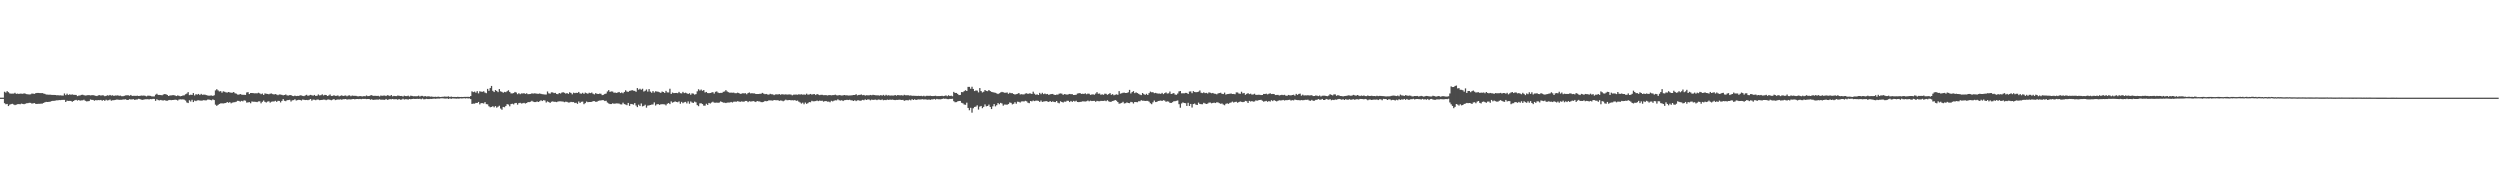 <?xml version="1.0" encoding="UTF-8"?>
<svg xmlns="http://www.w3.org/2000/svg" width="1920" height="150">
  <path d="M0 75.000h1v1.000H0zM1 75.000h1v1.000H1zM2 74.999h1v1.000H2zM3 70.428h1v8.825H3zM4 71.100h1v8.983H4zM5 69.992h1v9.836H5zM6 70.830h1v10.607H6zM7 71.711h1v8.670H7zM8 71.948h1v8.023H8zM9 71.874h1v7.828H9zM10 71.887h1v8.356H10zM11 71.249h1v9.492H11zM12 72.078h1v8.295H12zM13 71.903h1v8.128H13zM14 72.131h1v7.794H14zM15 71.880h1v8.171H15zM16 71.918h1v7.652H16zM17 72.045h1v7.751H17zM18 71.685h1v8.315H18zM19 71.961h1v7.687H19zM20 72.307h1v6.997H20zM21 72.459h1v6.761H21zM22 72.561h1v6.368H22zM23 72.465h1v6.518H23zM24 71.856h1v7.712H24zM25 71.949h1v7.387H25zM26 72.080h1v7.066H26zM27 71.501h1v8.311H27zM28 71.389h1v8.443H28zM29 71.394h1v8.308H29zM30 71.463h1v8.270H30zM31 71.535h1v8.069H31zM32 71.464h1v8.089H32zM33 71.856h1v7.217H33zM34 72.092h1v6.435H34zM35 72.623h1v5.611H35zM36 72.677h1v5.666H36zM37 72.780h1v5.441H37zM38 72.702h1v5.406H38zM39 72.841h1v4.826H39zM40 72.919h1v4.544H40zM41 72.917h1v4.544H41zM42 72.943h1v4.321H42zM43 73.159h1v3.900H43zM44 73.133h1v3.934H44zM45 73.262h1v3.597H45zM46 73.197h1v3.729H46zM47 73.372h1v3.363H47zM48 73.413h1v3.301H48zM49 71.802h1v4.887H49zM50 73.052h1v5.296H50zM51 71.928h1v5.404H51zM52 72.916h1v4.590H52zM53 72.469h1v5.009H53zM54 72.753h1v4.745H54zM55 72.482h1v5.702H55zM56 72.800h1v4.756H56zM57 72.878h1v4.087H57zM58 72.930h1v3.751H58zM59 73.819h1v3.458H59zM60 73.424h1v3.376H60zM61 73.303h1v4.017H61zM62 72.868h1v4.241H62zM63 72.732h1v4.344H63zM64 73.107h1v3.488H64zM65 73.383h1v4.046H65zM66 73.244h1v4.636H66zM67 73.082h1v4.705H67zM68 73.047h1v4.596H68zM69 73.249h1v3.146H69zM70 73.134h1v3.553H70zM71 73.064h1v3.709H71zM72 73.309h1v4.067H72zM73 73.593h1v3.318H73zM74 73.779h1v3.298H74zM75 73.210h1v3.663H75zM76 73.075h1v3.866H76zM77 73.400h1v3.336H77zM78 73.147h1v4.209H78zM79 73.281h1v3.524H79zM80 73.868h1v3.611H80zM81 73.642h1v2.943H81zM82 73.146h1v3.986H82zM83 73.413h1v3.543H83zM84 72.917h1v3.498H84zM85 73.438h1v3.901H85zM86 73.141h1v3.871H86zM87 73.670h1v3.299H87zM88 73.330h1v3.441H88zM89 73.367h1v3.114H89zM90 73.209h1v3.289H90zM91 73.576h1v3.101H91zM92 73.444h1v3.206H92zM93 73.869h1v2.788H93zM94 73.895h1v2.472H94zM95 73.569h1v2.809H95zM96 73.263h1v2.997H96zM97 73.149h1v3.642H97zM98 73.186h1v3.549H98zM99 73.550h1v2.625H99zM100 72.911h1v3.477H100zM101 73.686h1v2.662H101zM102 73.581h1v2.594H102zM103 73.593h1v3.137H103zM104 73.647h1v2.784H104zM105 73.460h1v2.910H105zM106 73.703h1v2.171H106zM107 73.636h1v2.507H107zM108 73.378h1v3.153H108zM109 73.463h1v3.224H109zM110 73.391h1v3.124H110zM111 73.567h1v2.660H111zM112 74.022h1v2.216H112zM113 73.463h1v2.728H113zM114 73.491h1v2.916H114zM115 73.605h1v2.500H115zM116 73.993h1v2.192H116zM117 74.065h1v1.840H117zM118 74.015h1v1.956H118zM119 72.698h1v4.787H119zM120 71.995h1v4.245H120zM121 72.888h1v4.038H121zM122 72.922h1v4.178H122zM123 72.996h1v3.742H123zM124 73.166h1v3.933H124zM125 72.573h1v4.563H125zM126 72.223h1v4.669H126zM127 72.385h1v4.976H127zM128 72.902h1v4.474H128zM129 73.734h1v3.213H129zM130 73.341h1v3.419H130zM131 73.281h1v3.675H131zM132 73.106h1v3.714H132zM133 73.052h1v3.675H133zM134 73.373h1v3.168H134zM135 73.756h1v2.961H135zM136 73.268h1v3.934H136zM137 73.560h1v2.866H137zM138 73.935h1v2.335H138zM139 73.717h1v2.664H139zM140 73.327h1v2.945H140zM141 73.235h1v3.324H141zM142 72.416h1v4.802H142zM143 71.835h1v6.839H143zM144 70.783h1v8.395H144zM145 73.079h1v3.908H145zM146 72.726h1v5.254H146zM147 72.901h1v3.771H147zM148 71.485h1v6.921H148zM149 73.308h1v3.903H149zM150 72.358h1v5.307H150zM151 72.659h1v4.453H151zM152 72.150h1v4.861H152zM153 72.997h1v4.187H153zM154 72.112h1v5.182H154zM155 72.827h1v4.379H155zM156 72.637h1v4.258H156zM157 72.703h1v4.404H157zM158 73.072h1v3.961H158zM159 73.337h1v3.175H159zM160 73.542h1v2.906H160zM161 73.356h1v3.398H161zM162 73.335h1v3.722H162zM163 73.696h1v2.627H163zM164 73.154h1v3.692H164zM165 69.411h1v10.977H165zM166 68.482h1v12.825H166zM167 69.410h1v11.127H167zM168 70.254h1v9.555H168zM169 69.970h1v9.433H169zM170 71.194h1v8.166H170zM171 70.118h1v9.338H171zM172 70.448h1v8.819H172zM173 70.920h1v8.184H173zM174 71.094h1v7.226H174zM175 70.672h1v8.254H175zM176 70.984h1v7.447H176zM177 71.232h1v8.139H177zM178 71.156h1v7.650H178zM179 70.678h1v7.911H179zM180 71.617h1v6.835H180zM181 71.935h1v6.149H181zM182 72.628h1v4.796H182zM183 72.720h1v4.798H183zM184 72.176h1v5.917H184zM185 72.671h1v4.776H185zM186 72.812h1v5.030H186zM187 72.823h1v4.216H187zM188 72.920h1v4.369H188zM189 71.037h1v7.751H189zM190 70.759h1v7.882H190zM191 72.235h1v6.202H191zM192 71.424h1v7.859H192zM193 71.409h1v6.505H193zM194 71.518h1v6.605H194zM195 71.690h1v6.417H195zM196 71.639h1v6.614H196zM197 71.701h1v6.760H197zM198 71.238h1v6.625H198zM199 71.695h1v6.118H199zM200 72.337h1v7.035H200zM201 71.846h1v6.330H201zM202 72.916h1v4.319H202zM203 71.724h1v6.510H203zM204 72.010h1v6.760H204zM205 72.133h1v5.918H205zM206 72.380h1v5.400H206zM207 71.937h1v6.907H207zM208 71.795h1v6.342H208zM209 72.284h1v5.633H209zM210 72.524h1v5.383H210zM211 72.264h1v5.126H211zM212 72.597h1v5.631H212zM213 73.109h1v4.326H213zM214 72.551h1v4.987H214zM215 72.601h1v6.086H215zM216 72.856h1v4.653H216zM217 73.234h1v2.908H217zM218 72.944h1v4.495H218zM219 72.572h1v5.138H219zM220 73.262h1v3.682H220zM221 73.376h1v3.461H221zM222 73.087h1v3.582H222zM223 73.003h1v4.992H223zM224 73.641h1v3.422H224zM225 73.820h1v3.093H225zM226 73.445h1v2.776H226zM227 73.768h1v3.460H227zM228 73.637h1v3.256H228zM229 73.692h1v2.930H229zM230 73.157h1v3.645H230zM231 73.340h1v3.850H231zM232 73.648h1v2.777H232zM233 73.819h1v2.804H233zM234 73.252h1v3.609H234zM235 72.807h1v3.931H235zM236 73.555h1v3.407H236zM237 73.248h1v3.326H237zM238 72.883h1v3.159H238zM239 73.184h1v4.117H239zM240 73.464h1v3.036H240zM241 72.921h1v3.696H241zM242 73.669h1v3.263H242zM243 73.504h1v2.954H243zM244 72.557h1v3.912H244zM245 73.277h1v3.669H245zM246 73.115h1v3.671H246zM247 72.455h1v4.222H247zM248 73.322h1v3.155H248zM249 72.853h1v3.695H249zM250 72.982h1v3.989H250zM251 73.727h1v2.772H251zM252 73.334h1v3.058H252zM253 72.553h1v4.161H253zM254 73.692h1v3.305H254zM255 73.641h1v2.916H255zM256 73.114h1v2.961H256zM257 73.617h1v3.261H257zM258 73.558h1v3.055H258zM259 73.279h1v3.097H259zM260 73.982h1v2.490H260zM261 73.563h1v2.741H261zM262 73.220h1v3.361H262zM263 73.743h1v2.464H263zM264 73.479h1v2.689H264zM265 73.310h1v2.723H265zM266 73.907h1v2.601H266zM267 73.390h1v2.877H267zM268 73.227h1v3.069H268zM269 73.896h1v2.508H269zM270 73.345h1v2.806H270zM271 73.552h1v2.480H271zM272 73.552h1v2.753H272zM273 73.635h1v2.429H273zM274 73.941h1v2.077H274zM275 73.978h1v2.165H275zM276 73.739h1v2.225H276zM277 73.928h1v2.248H277zM278 74.043h1v1.905H278zM279 73.775h1v2.191H279zM280 73.934h1v2.014H280zM281 73.314h1v2.825H281zM282 73.821h1v2.223H282zM283 73.708h1v2.328H283zM284 73.252h1v3.341H284zM285 73.051h1v3.187H285zM286 73.649h1v3.105H286zM287 73.592h1v3.007H287zM288 73.592h1v2.962H288zM289 73.695h1v2.752H289zM290 73.567h1v2.956H290zM291 74.084h1v2.159H291zM292 73.395h1v3.196H292zM293 73.599h1v2.949H293zM294 73.438h1v3.156H294zM295 73.349h1v3.357H295zM296 73.783h1v2.221H296zM297 73.130h1v3.559H297zM298 73.323h1v3.141H298zM299 73.785h1v2.303H299zM300 72.978h1v3.309H300zM301 73.976h1v2.030H301zM302 73.629h1v2.651H302zM303 73.778h1v2.415H303zM304 73.811h1v2.349H304zM305 73.345h1v3.230H305zM306 73.546h1v2.471H306zM307 73.752h1v2.834H307zM308 73.668h1v2.824H308zM309 74.159h1v1.687H309zM310 73.486h1v2.948H310zM311 73.786h1v2.398H311zM312 73.828h1v2.413H312zM313 73.450h1v3.021H313zM314 74.111h1v1.917H314zM315 73.489h1v2.745H315zM316 73.695h1v2.317H316zM317 73.952h1v1.938H317zM318 73.899h1v2.098H318zM319 73.956h1v2.042H319zM320 73.893h1v1.979H320zM321 73.484h1v2.494H321zM322 74.148h1v1.679H322zM323 73.625h1v2.608H323zM324 73.627h1v2.062H324zM325 74.158h1v2.108H325zM326 73.745h1v2.432H326zM327 74.128h1v1.767H327zM328 74.000h1v2.074H328zM329 73.935h1v2.137H329zM330 74.222h1v1.706H330zM331 74.131h1v1.845H331zM332 74.327h1v1.479H332zM333 74.373h1v1.351H333zM334 74.294h1v1.593H334zM335 74.440h1v1.264H335zM336 74.177h1v1.499H336zM337 74.397h1v1.326H337zM338 74.495h1v1.000H338zM339 74.347h1v1.112H339zM340 74.308h1v1.244H340zM341 74.132h1v1.533H341zM342 74.226h1v1.492H342zM343 74.234h1v1.323H343zM344 74.003h1v1.977H344zM345 74.525h1v1.000H345zM346 74.147h1v1.772H346zM347 74.423h1v1.163H347zM348 74.433h1v1.169H348zM349 74.456h1v1.220H349zM350 74.480h1v1.319H350zM351 74.332h1v1.368H351zM352 74.463h1v1.305H352zM353 74.515h1v1.000H353zM354 74.450h1v1.149H354zM355 74.505h1v1.051H355zM356 74.402h1v1.000H356zM357 74.417h1v1.212H357zM358 74.396h1v1.000H358zM359 74.334h1v1.293H359zM360 74.444h1v1.055H360zM361 73.759h1v2.359H361zM362 70.119h1v9.721H362zM363 70.753h1v8.804H363zM364 70.336h1v9.280H364zM365 71.175h1v7.825H365zM366 70.002h1v9.098H366zM367 71.719h1v6.587H367zM368 70.072h1v10.131H368zM369 70.384h1v8.822H369zM370 70.484h1v8.738H370zM371 70.104h1v9.427H371zM372 71.138h1v7.291H372zM373 71.593h1v8.358H373zM374 68.237h1v11.889H374zM375 69.731h1v11.906H375zM376 67.611h1v14.790H376zM377 66.014h1v16.101H377zM378 69.747h1v11.802H378zM379 70.697h1v11.755H379zM380 69.184h1v12.290H380zM381 69.859h1v12.829H381zM382 70.759h1v11.235H382zM383 68.408h1v12.796H383zM384 70.144h1v13.185H384zM385 70.542h1v13.725H385zM386 71.228h1v10.897H386zM387 70.534h1v11.868H387zM388 70.817h1v10.562H388zM389 70.056h1v9.901H389zM390 69.323h1v10.933H390zM391 70.603h1v11.047H391zM392 71.726h1v8.212H392zM393 71.713h1v7.939H393zM394 71.452h1v8.706H394zM395 70.580h1v8.602H395zM396 71.066h1v7.961H396zM397 72.348h1v8.047H397zM398 71.586h1v7.598H398zM399 72.343h1v6.593H399zM400 71.712h1v7.787H400zM401 71.803h1v7.501H401zM402 71.584h1v7.427H402zM403 72.092h1v7.417H403zM404 71.615h1v7.514H404zM405 72.339h1v6.031H405zM406 72.254h1v6.181H406zM407 72.120h1v6.018H407zM408 71.674h1v5.744H408zM409 71.890h1v6.168H409zM410 71.671h1v6.732H410zM411 71.791h1v6.602H411zM412 71.983h1v5.930H412zM413 72.027h1v6.305H413zM414 71.776h1v6.006H414zM415 72.076h1v4.940H415zM416 72.342h1v5.296H416zM417 72.453h1v4.519H417zM418 72.602h1v4.531H418zM419 72.581h1v6.139H419zM420 70.227h1v7.672H420zM421 71.666h1v6.735H421zM422 71.951h1v7.102H422zM423 70.903h1v7.234H423zM424 70.945h1v6.948H424zM425 71.546h1v6.614H425zM426 71.328h1v6.851H426zM427 72.165h1v6.295H427zM428 72.335h1v5.659H428zM429 71.428h1v6.396H429zM430 71.855h1v5.979H430zM431 71.125h1v6.813H431zM432 70.791h1v7.239H432zM433 71.268h1v7.198H433zM434 71.892h1v6.193H434zM435 71.493h1v6.754H435zM436 72.108h1v6.629H436zM437 70.881h1v7.819H437zM438 71.359h1v6.864H438zM439 72.445h1v5.985H439zM440 71.187h1v7.224H440zM441 71.534h1v7.629H441zM442 71.256h1v7.664H442zM443 71.366h1v8.427H443zM444 70.602h1v7.342H444zM445 71.769h1v7.267H445zM446 71.933h1v6.256H446zM447 71.270h1v6.751H447zM448 72.096h1v7.916H448zM449 71.130h1v8.097H449zM450 71.562h1v6.416H450zM451 71.984h1v6.497H451zM452 71.200h1v7.147H452zM453 71.551h1v6.782H453zM454 71.085h1v7.145H454zM455 71.984h1v5.683H455zM456 72.485h1v5.202H456zM457 71.534h1v6.647H457zM458 72.024h1v6.133H458zM459 72.204h1v5.268H459zM460 71.886h1v5.347H460zM461 71.973h1v5.204H461zM462 73.075h1v3.814H462zM463 72.792h1v4.179H463zM464 72.129h1v5.486H464zM465 71.848h1v5.516H465zM466 70.268h1v8.479H466zM467 69.204h1v10.264H467zM468 70.537h1v9.391H468zM469 70.173h1v9.760H469zM470 70.271h1v9.077H470zM471 71.174h1v8.498H471zM472 71.104h1v8.449H472zM473 71.397h1v7.997H473zM474 70.991h1v8.475H474zM475 70.620h1v8.949H475zM476 71.493h1v8.654H476zM477 71.001h1v9.208H477zM478 71.635h1v7.233H478zM479 70.604h1v9.389H479zM480 69.325h1v10.950H480zM481 70.313h1v10.495H481zM482 70.553h1v8.523H482zM483 69.800h1v11.507H483zM484 69.588h1v10.215H484zM485 69.197h1v10.799H485zM486 69.647h1v10.725H486zM487 69.765h1v9.409H487zM488 70.493h1v10.563H488zM489 67.635h1v14.641H489zM490 68.861h1v11.512H490zM491 68.152h1v13.311H491zM492 68.901h1v10.551H492zM493 68.160h1v13.534H493zM494 70.322h1v10.960H494zM495 69.704h1v10.754H495zM496 68.725h1v13.941H496zM497 70.356h1v10.728H497zM498 68.393h1v12.561H498zM499 70.365h1v10.274H499zM500 71.215h1v9.109H500zM501 69.963h1v10.255H501zM502 71.070h1v7.564H502zM503 70.069h1v10.990H503zM504 70.286h1v9.857H504zM505 70.427h1v9.475H505zM506 70.872h1v9.661H506zM507 71.313h1v8.827H507zM508 70.273h1v9.745H508zM509 70.643h1v9.434H509zM510 71.367h1v8.816H510zM511 69.791h1v11.158H511zM512 70.982h1v8.698H512zM513 71.029h1v8.147H513zM514 68.153h1v11.805H514zM515 72.134h1v5.728H515zM516 71.064h1v7.810H516zM517 71.544h1v6.823H517zM518 71.427h1v6.462H518zM519 71.379h1v6.929H519zM520 71.584h1v6.955H520zM521 70.558h1v7.300H521zM522 71.575h1v8.097H522zM523 71.734h1v6.501H523zM524 70.532h1v8.717H524zM525 71.536h1v7.021H525zM526 71.171h1v7.067H526zM527 71.620h1v7.814H527zM528 72.186h1v5.704H528zM529 71.600h1v8.088H529zM530 72.751h1v5.181H530zM531 71.697h1v7.034H531zM532 71.881h1v7.197H532zM533 72.641h1v5.392H533zM534 72.305h1v6.273H534zM535 70.129h1v10.593H535zM536 68.540h1v13.036H536zM537 69.531h1v9.897H537zM538 68.782h1v10.521H538zM539 69.712h1v10.216H539zM540 69.180h1v11.960H540zM541 71.003h1v10.141H541zM542 70.581h1v9.082H542zM543 71.475h1v9.098H543zM544 71.566h1v7.510H544zM545 71.415h1v8.084H545zM546 71.066h1v7.675H546zM547 70.778h1v7.366H547zM548 71.878h1v6.958H548zM549 70.485h1v8.397H549zM550 70.183h1v8.636H550zM551 71.110h1v7.836H551zM552 71.469h1v7.279H552zM553 71.312h1v6.567H553zM554 71.304h1v7.027H554zM555 70.507h1v8.351H555zM556 70.264h1v8.584H556zM557 69.221h1v9.926H557zM558 70.264h1v8.517H558zM559 70.804h1v7.959H559zM560 71.208h1v7.558H560zM561 71.116h1v7.154H561zM562 71.208h1v7.533H562zM563 71.142h1v6.988H563zM564 71.599h1v6.411H564zM565 71.562h1v6.581H565zM566 71.169h1v6.546H566zM567 71.478h1v6.485H567zM568 72.086h1v6.169H568zM569 71.924h1v5.926H569zM570 71.595h1v6.495H570zM571 71.751h1v6.306H571zM572 71.562h1v5.945H572zM573 72.379h1v5.114H573zM574 71.493h1v6.953H574zM575 71.035h1v6.684H575zM576 71.725h1v6.236H576zM577 71.602h1v6.273H577zM578 71.729h1v5.903H578zM579 71.719h1v6.252H579zM580 72.181h1v6.227H580zM581 72.191h1v5.358H581zM582 72.193h1v5.692H582zM583 72.032h1v5.906H583zM584 72.000h1v6.429H584zM585 71.343h1v7.129H585zM586 71.867h1v6.363H586zM587 72.366h1v5.142H587zM588 72.160h1v5.624H588zM589 72.525h1v5.112H589zM590 72.711h1v4.356H590zM591 72.027h1v5.080H591zM592 72.415h1v4.756H592zM593 72.431h1v4.861H593zM594 73.080h1v3.705H594zM595 72.505h1v4.434H595zM596 72.433h1v4.594H596zM597 72.571h1v4.385H597zM598 72.246h1v5.233H598zM599 72.731h1v4.417H599zM600 72.341h1v4.955H600zM601 72.502h1v5.265H601zM602 72.608h1v4.617H602zM603 72.429h1v4.116H603zM604 72.633h1v4.379H604zM605 72.538h1v4.356H605zM606 72.499h1v4.291H606zM607 72.637h1v4.395H607zM608 73.231h1v3.738H608zM609 72.714h1v4.370H609zM610 72.657h1v4.190H610zM611 72.586h1v4.902H611zM612 72.781h1v4.445H612zM613 72.419h1v5.670H613zM614 72.602h1v6.110H614zM615 72.379h1v7.186H615zM616 72.706h1v6.134H616zM617 72.549h1v7.534H617zM618 72.761h1v5.989H618zM619 71.956h1v7.798H619zM620 72.706h1v6.572H620zM621 72.531h1v5.837H621zM622 72.125h1v6.402H622zM623 72.659h1v4.774H623zM624 72.325h1v5.479H624zM625 72.267h1v5.524H625zM626 73.011h1v4.607H626zM627 72.205h1v5.026H627zM628 72.630h1v5.050H628zM629 73.074h1v4.165H629zM630 72.830h1v4.648H630zM631 72.808h1v4.531H631zM632 73.094h1v4.963H632zM633 73.071h1v4.583H633zM634 73.051h1v4.591H634zM635 73.307h1v4.785H635zM636 73.074h1v4.981H636zM637 73.036h1v5.521H637zM638 73.199h1v4.232H638zM639 73.040h1v4.853H639zM640 72.991h1v4.376H640zM641 72.687h1v4.331H641zM642 73.176h1v3.939H642zM643 73.301h1v2.987H643zM644 73.011h1v4.014H644zM645 73.184h1v4.067H645zM646 73.347h1v3.621H646zM647 73.209h1v4.405H647zM648 72.963h1v3.991H648zM649 73.209h1v3.617H649zM650 73.188h1v3.457H650zM651 73.346h1v3.486H651zM652 73.324h1v3.256H652zM653 73.260h1v3.733H653zM654 73.141h1v3.946H654zM655 72.970h1v4.603H655zM656 72.967h1v3.988H656zM657 72.334h1v5.332H657zM658 73.262h1v3.799H658zM659 72.905h1v4.088H659zM660 72.865h1v4.526H660zM661 72.526h1v4.709H661zM662 73.123h1v3.570H662zM663 72.895h1v4.134H663zM664 73.428h1v2.893H664zM665 73.125h1v3.694H665zM666 73.231h1v3.125H666zM667 73.223h1v3.240H667zM668 72.895h1v4.171H668zM669 73.164h1v3.307H669zM670 72.828h1v3.937H670zM671 73.014h1v3.580H671zM672 73.153h1v3.347H672zM673 73.223h1v3.669H673zM674 73.236h1v3.207H674zM675 73.427h1v3.111H675zM676 73.005h1v3.859H676zM677 73.443h1v2.969H677zM678 72.848h1v4.156H678zM679 73.515h1v3.259H679zM680 72.815h1v4.099H680zM681 73.391h1v3.097H681zM682 73.110h1v3.614H682zM683 73.433h1v3.083H683zM684 73.299h1v3.344H684zM685 73.375h1v3.143H685zM686 73.352h1v3.418H686zM687 72.967h1v3.949H687zM688 73.477h1v3.210H688zM689 72.967h1v3.791H689zM690 73.163h1v3.371H690zM691 73.215h1v3.435H691zM692 73.124h1v3.664H692zM693 73.411h1v3.269H693zM694 72.824h1v4.597H694zM695 73.173h1v3.874H695zM696 73.178h1v3.712H696zM697 73.121h1v3.976H697zM698 73.428h1v3.121H698zM699 73.247h1v3.826H699zM700 73.571h1v2.635H700zM701 73.524h1v3.258H701zM702 73.586h1v2.642H702zM703 73.626h1v3.166H703zM704 73.664h1v2.829H704zM705 73.587h1v2.769H705zM706 73.748h1v2.700H706zM707 73.569h1v2.754H707zM708 73.880h1v2.317H708zM709 73.521h1v2.921H709zM710 73.971h1v2.336H710zM711 73.567h1v2.891H711zM712 73.572h1v3.016H712zM713 73.608h1v2.783H713zM714 73.520h1v3.178H714zM715 73.728h1v2.633H715zM716 73.764h1v2.574H716zM717 73.663h1v2.304H717zM718 73.545h1v2.951H718zM719 73.814h1v2.128H719zM720 73.777h1v2.463H720zM721 73.784h1v2.475H721zM722 73.707h1v2.563H722zM723 73.592h1v2.414H723zM724 73.814h1v1.838H724zM725 73.608h1v2.294H725zM726 73.254h1v2.514H726zM727 73.882h1v2.265H727zM728 73.185h1v2.995H728zM729 73.740h1v2.179H729zM730 73.474h1v2.532H730zM731 73.928h1v1.920H731zM732 70.544h1v7.200H732zM733 71.350h1v7.194H733zM734 71.379h1v7.042H734zM735 72.073h1v5.826H735zM736 72.994h1v4.567H736zM737 72.932h1v4.578H737zM738 70.689h1v8.258H738zM739 70.798h1v8.539H739zM740 69.990h1v10.278H740zM741 69.275h1v11.204H741zM742 69.912h1v8.912H742zM743 66.723h1v16.195H743zM744 66.729h1v17.963H744zM745 68.160h1v14.655H745zM746 66.629h1v19.923H746zM747 68.318h1v14.818H747zM748 69.937h1v12.213H748zM749 69.411h1v12.466H749zM750 69.602h1v11.303H750zM751 70.945h1v13.220H751zM752 67.631h1v14.230H752zM753 69.919h1v11.451H753zM754 71.005h1v12.118H754zM755 70.435h1v11.621H755zM756 69.109h1v11.054H756zM757 69.842h1v11.813H757zM758 70.020h1v11.407H758zM759 69.144h1v11.177H759zM760 69.962h1v12.174H760zM761 70.556h1v13.211H761zM762 70.814h1v10.837H762zM763 71.068h1v8.832H763zM764 71.267h1v10.430H764zM765 71.751h1v9.021H765zM766 72.267h1v6.905H766zM767 71.653h1v8.417H767zM768 71.018h1v7.973H768zM769 70.547h1v8.916H769zM770 70.877h1v10.256H770zM771 71.196h1v9.067H771zM772 71.197h1v9.126H772zM773 71.027h1v9.403H773zM774 72.047h1v7.893H774zM775 71.236h1v7.464H775zM776 71.563h1v7.417H776zM777 71.594h1v8.559H777zM778 72.215h1v7.502H778zM779 72.610h1v5.903H779zM780 72.312h1v7.357H780zM781 72.039h1v6.020H781zM782 71.439h1v6.796H782zM783 72.561h1v6.162H783zM784 72.366h1v5.538H784zM785 72.508h1v5.302H785zM786 72.491h1v5.447H786zM787 71.851h1v5.547H787zM788 71.623h1v6.204H788zM789 72.163h1v6.737H789zM790 71.752h1v7.524H790zM791 71.758h1v5.815H791zM792 72.190h1v5.709H792zM793 70.388h1v6.813H793zM794 71.940h1v5.714H794zM795 72.794h1v4.526H795zM796 72.455h1v4.807H796zM797 72.945h1v4.543H797zM798 71.336h1v6.947H798zM799 72.338h1v4.868H799zM800 71.250h1v7.045H800zM801 72.294h1v5.690H801zM802 71.841h1v5.975H802zM803 72.348h1v5.265H803zM804 72.129h1v5.829H804zM805 72.893h1v5.418H805zM806 72.400h1v5.186H806zM807 72.221h1v6.107H807zM808 72.154h1v5.698H808zM809 72.736h1v5.564H809zM810 72.965h1v5.473H810zM811 72.640h1v4.911H811zM812 72.653h1v6.243H812zM813 71.933h1v7.404H813zM814 71.709h1v6.078H814zM815 71.930h1v6.397H815zM816 72.855h1v5.877H816zM817 72.246h1v5.770H817zM818 72.436h1v5.713H818zM819 72.711h1v4.653H819zM820 72.441h1v4.961H820zM821 72.139h1v6.231H821zM822 72.369h1v5.154H822zM823 72.300h1v5.960H823zM824 72.962h1v4.479H824zM825 72.894h1v5.103H825zM826 72.731h1v4.631H826zM827 71.821h1v6.503H827zM828 71.644h1v6.805H828zM829 71.463h1v6.834H829zM830 72.152h1v5.968H830zM831 71.968h1v5.859H831zM832 72.118h1v5.734H832zM833 71.677h1v6.280H833zM834 72.386h1v5.368H834zM835 71.903h1v5.305H835zM836 71.974h1v5.852H836zM837 72.843h1v4.447H837zM838 72.555h1v5.040H838zM839 72.459h1v5.034H839zM840 72.767h1v4.702H840zM841 71.836h1v6.359H841zM842 70.767h1v6.681H842zM843 72.013h1v5.696H843zM844 71.819h1v5.934H844zM845 72.751h1v4.737H845zM846 72.436h1v5.063H846zM847 72.827h1v4.695H847zM848 71.943h1v5.331H848zM849 72.022h1v5.719H849zM850 72.798h1v4.139H850zM851 72.252h1v5.590H851zM852 71.457h1v6.844H852zM853 72.820h1v5.242H853zM854 72.319h1v5.290H854zM855 73.151h1v4.164H855zM856 72.740h1v4.084H856zM857 72.428h1v4.927H857zM858 72.804h1v5.579H858zM859 69.994h1v9.695H859zM860 71.920h1v7.468H860zM861 71.644h1v7.336H861zM862 71.205h1v7.002H862zM863 71.184h1v8.259H863zM864 71.403h1v7.866H864zM865 71.356h1v7.272H865zM866 70.884h1v8.207H866zM867 69.027h1v10.205H867zM868 71.756h1v6.487H868zM869 70.730h1v7.774H869zM870 69.979h1v9.524H870zM871 71.541h1v6.774H871zM872 70.890h1v7.510H872zM873 71.458h1v7.075H873zM874 72.035h1v5.735H874zM875 72.637h1v5.124H875zM876 73.063h1v3.894H876zM877 71.431h1v5.951H877zM878 72.281h1v5.057H878zM879 72.882h1v4.676H879zM880 72.020h1v5.440H880zM881 72.982h1v4.509H881zM882 71.516h1v6.567H882zM883 70.327h1v8.978H883zM884 70.871h1v9.146H884zM885 70.824h1v7.756H885zM886 71.592h1v5.640H886zM887 71.316h1v7.080H887zM888 71.701h1v6.526H888zM889 71.902h1v5.642H889zM890 71.812h1v5.617H890zM891 72.077h1v5.149H891zM892 71.337h1v6.255H892zM893 72.284h1v4.662H893zM894 71.527h1v5.717H894zM895 70.970h1v7.197H895zM896 71.854h1v5.955H896zM897 71.676h1v6.349H897zM898 70.319h1v8.607H898zM899 72.170h1v6.919H899zM900 71.842h1v6.651H900zM901 71.499h1v6.277H901zM902 72.588h1v5.111H902zM903 72.784h1v4.647H903zM904 71.814h1v5.361H904zM905 70.202h1v9.805H905zM906 69.902h1v12.857H906zM907 71.676h1v7.800H907zM908 71.619h1v7.039H908zM909 71.678h1v7.426H909zM910 71.304h1v7.977H910zM911 71.361h1v10.013H911zM912 72.206h1v6.736H912zM913 70.304h1v11.069H913zM914 70.187h1v9.645H914zM915 71.582h1v11.025H915zM916 69.993h1v9.952H916zM917 70.625h1v8.890H917zM918 70.853h1v9.531H918zM919 70.691h1v9.930H919zM920 70.408h1v8.411H920zM921 69.474h1v10.341H921zM922 71.229h1v8.775H922zM923 71.510h1v8.571H923zM924 70.909h1v8.037H924zM925 71.545h1v7.930H925zM926 71.329h1v8.542H926zM927 71.846h1v7.737H927zM928 70.929h1v7.888H928zM929 71.198h1v7.545H929zM930 71.633h1v7.718H930zM931 71.383h1v7.677H931zM932 71.917h1v6.931H932zM933 72.044h1v7.121H933zM934 72.427h1v6.112H934zM935 71.716h1v6.988H935zM936 71.496h1v7.743H936zM937 71.201h1v8.529H937zM938 72.035h1v7.413H938zM939 72.247h1v8.038H939zM940 71.133h1v9.705H940zM941 72.668h1v7.053H941zM942 72.218h1v7.143H942zM943 72.121h1v7.638H943zM944 71.999h1v7.000H944zM945 71.790h1v6.916H945zM946 72.181h1v5.826H946zM947 72.143h1v6.583H947zM948 72.378h1v5.893H948zM949 70.979h1v7.142H949zM950 71.034h1v7.865H950zM951 71.852h1v6.530H951zM952 72.043h1v5.860H952zM953 70.473h1v7.761H953zM954 71.722h1v6.724H954zM955 71.398h1v6.830H955zM956 72.830h1v4.637H956zM957 72.097h1v5.692H957zM958 71.516h1v7.604H958zM959 72.280h1v5.162H959zM960 71.943h1v6.047H960zM961 72.676h1v4.956H961zM962 72.504h1v5.578H962zM963 72.012h1v5.925H963zM964 72.836h1v4.268H964zM965 72.865h1v4.522H965zM966 72.742h1v4.246H966zM967 72.785h1v4.025H967zM968 73.006h1v3.654H968zM969 72.952h1v4.416H969zM970 72.159h1v5.947H970zM971 72.201h1v5.575H971zM972 71.913h1v5.567H972zM973 72.497h1v5.680H973zM974 72.044h1v5.589H974zM975 71.624h1v6.395H975zM976 72.257h1v4.693H976zM977 72.121h1v5.551H977zM978 72.202h1v4.659H978zM979 72.987h1v4.482H979zM980 72.904h1v4.946H980zM981 72.858h1v4.578H981zM982 73.292h1v3.697H982zM983 73.068h1v4.064H983zM984 72.825h1v4.237H984zM985 73.077h1v3.694H985zM986 72.806h1v4.407H986zM987 73.406h1v3.494H987zM988 73.570h1v3.387H988zM989 72.908h1v3.852H989zM990 73.163h1v3.450H990zM991 73.252h1v4.014H991zM992 72.957h1v3.941H992zM993 72.743h1v4.365H993zM994 73.475h1v2.969H994zM995 72.114h1v4.616H995zM996 72.852h1v4.050H996zM997 72.156h1v4.761H997zM998 71.877h1v5.250H998zM999 73.479h1v3.392H999zM1000 72.730h1v4.250H1000zM1001 73.313h1v3.573H1001zM1002 73.202h1v3.446H1002zM1003 73.244h1v3.468H1003zM1004 73.112h1v3.436H1004zM1005 73.298h1v3.915H1005zM1006 73.196h1v4.211H1006zM1007 73.128h1v3.590H1007zM1008 73.755h1v3.672H1008zM1009 73.742h1v3.605H1009zM1010 73.333h1v3.349H1010zM1011 73.481h1v3.159H1011zM1012 73.838h1v2.240H1012zM1013 73.306h1v3.245H1013zM1014 74.101h1v2.439H1014zM1015 73.521h1v2.450H1015zM1016 73.451h1v3.362H1016zM1017 73.458h1v3.339H1017zM1018 73.707h1v2.275H1018zM1019 73.857h1v2.477H1019zM1020 73.395h1v3.178H1020zM1021 72.343h1v3.804H1021zM1022 72.879h1v4.134H1022zM1023 73.274h1v3.376H1023zM1024 72.457h1v4.403H1024zM1025 72.516h1v3.910H1025zM1026 73.574h1v3.028H1026zM1027 73.060h1v3.112H1027zM1028 73.384h1v2.604H1028zM1029 73.733h1v2.497H1029zM1030 73.759h1v2.818H1030zM1031 74.039h1v2.144H1031zM1032 73.771h1v3.010H1032zM1033 73.660h1v2.545H1033zM1034 73.515h1v3.019H1034zM1035 73.190h1v3.377H1035zM1036 73.335h1v2.846H1036zM1037 73.560h1v3.127H1037zM1038 73.320h1v3.089H1038zM1039 72.844h1v3.377H1039zM1040 73.220h1v3.443H1040zM1041 73.508h1v2.729H1041zM1042 72.955h1v3.262H1042zM1043 73.358h1v3.086H1043zM1044 73.797h1v2.186H1044zM1045 73.378h1v2.652H1045zM1046 73.604h1v2.465H1046zM1047 73.292h1v2.995H1047zM1048 73.764h1v2.232H1048zM1049 73.855h1v2.423H1049zM1050 73.342h1v3.648H1050zM1051 73.705h1v2.734H1051zM1052 73.682h1v2.836H1052zM1053 73.510h1v3.266H1053zM1054 73.768h1v2.766H1054zM1055 73.726h1v2.790H1055zM1056 73.886h1v2.683H1056zM1057 73.513h1v2.876H1057zM1058 73.805h1v3.052H1058zM1059 73.607h1v2.620H1059zM1060 73.657h1v2.629H1060zM1061 73.793h1v3.225H1061zM1062 73.836h1v2.118H1062zM1063 73.921h1v2.187H1063zM1064 74.092h1v1.926H1064zM1065 73.987h1v2.811H1065zM1066 73.981h1v2.332H1066zM1067 73.939h1v2.360H1067zM1068 73.646h1v3.348H1068zM1069 73.487h1v3.225H1069zM1070 73.389h1v3.385H1070zM1071 73.574h1v3.619H1071zM1072 73.800h1v2.789H1072zM1073 73.390h1v3.622H1073zM1074 73.929h1v2.239H1074zM1075 72.640h1v4.123H1075zM1076 73.248h1v3.114H1076zM1077 73.395h1v3.100H1077zM1078 73.668h1v2.312H1078zM1079 73.073h1v3.645H1079zM1080 73.352h1v2.627H1080zM1081 73.573h1v3.052H1081zM1082 73.352h1v3.225H1082zM1083 73.524h1v2.682H1083zM1084 74.021h1v2.162H1084zM1085 74.004h1v1.862H1085zM1086 73.744h1v2.644H1086zM1087 73.760h1v2.316H1087zM1088 73.693h1v2.350H1088zM1089 74.086h1v2.073H1089zM1090 73.901h1v2.277H1090zM1091 73.639h1v2.801H1091zM1092 73.874h1v2.055H1092zM1093 74.241h1v2.190H1093zM1094 73.890h1v2.303H1094zM1095 73.682h1v2.901H1095zM1096 73.786h1v2.211H1096zM1097 73.990h1v2.850H1097zM1098 74.064h1v2.017H1098zM1099 74.103h1v1.896H1099zM1100 73.537h1v2.922H1100zM1101 73.764h1v2.868H1101zM1102 74.110h1v2.555H1102zM1103 74.123h1v2.149H1103zM1104 73.739h1v2.601H1104zM1105 73.896h1v2.447H1105zM1106 74.288h1v1.859H1106zM1107 73.870h1v2.389H1107zM1108 73.886h1v2.426H1108zM1109 73.985h1v2.266H1109zM1110 74.212h1v1.812H1110zM1111 74.147h1v2.050H1111zM1112 73.938h1v1.876H1112zM1113 71.781h1v6.929H1113zM1114 66.362h1v13.746H1114zM1115 66.848h1v14.492H1115zM1116 66.826h1v16.252H1116zM1117 65.987h1v16.064H1117zM1118 65.701h1v14.195H1118zM1119 67.901h1v12.453H1119zM1120 67.674h1v13.441H1120zM1121 68.923h1v11.150H1121zM1122 68.969h1v11.997H1122zM1123 69.321h1v11.319H1123zM1124 70.378h1v9.462H1124zM1125 67.867h1v11.691H1125zM1126 71.366h1v7.711H1126zM1127 69.874h1v9.399H1127zM1128 69.865h1v9.229H1128zM1129 70.803h1v8.519H1129zM1130 69.989h1v9.861H1130zM1131 69.514h1v9.175H1131zM1132 70.401h1v8.113H1132zM1133 71.041h1v8.267H1133zM1134 70.911h1v7.099H1134zM1135 70.787h1v6.758H1135zM1136 71.389h1v7.616H1136zM1137 71.115h1v8.348H1137zM1138 71.243h1v6.998H1138zM1139 70.988h1v7.003H1139zM1140 71.629h1v6.821H1140zM1141 70.643h1v8.326H1141zM1142 71.362h1v6.672H1142zM1143 71.660h1v6.339H1143zM1144 71.381h1v7.556H1144zM1145 71.645h1v5.094H1145zM1146 71.656h1v6.150H1146zM1147 72.083h1v5.134H1147zM1148 71.474h1v6.226H1148zM1149 71.608h1v6.478H1149zM1150 71.605h1v6.436H1150zM1151 71.562h1v5.789H1151zM1152 71.304h1v5.615H1152zM1153 71.844h1v5.680H1153zM1154 71.406h1v6.581H1154zM1155 71.480h1v6.753H1155zM1156 71.923h1v4.818H1156zM1157 71.262h1v6.671H1157zM1158 72.422h1v5.184H1158zM1159 71.681h1v5.965H1159zM1160 71.034h1v8.967H1160zM1161 70.689h1v8.721H1161zM1162 71.493h1v7.739H1162zM1163 70.969h1v7.430H1163zM1164 71.058h1v7.424H1164zM1165 71.715h1v7.236H1165zM1166 71.497h1v6.752H1166zM1167 71.908h1v6.985H1167zM1168 72.413h1v5.355H1168zM1169 71.260h1v7.793H1169zM1170 72.105h1v5.673H1170zM1171 73.039h1v5.435H1171zM1172 71.794h1v7.182H1172zM1173 72.340h1v5.491H1173zM1174 70.843h1v8.077H1174zM1175 72.103h1v5.569H1175zM1176 70.848h1v8.251H1176zM1177 72.555h1v7.439H1177zM1178 71.843h1v6.449H1178zM1179 71.787h1v7.207H1179zM1180 71.626h1v6.175H1180zM1181 72.172h1v5.718H1181zM1182 72.311h1v6.393H1182zM1183 71.539h1v5.637H1183zM1184 72.005h1v5.413H1184zM1185 72.463h1v5.190H1185zM1186 72.712h1v4.553H1186zM1187 72.416h1v5.748H1187zM1188 72.268h1v5.856H1188zM1189 71.922h1v5.848H1189zM1190 71.724h1v6.464H1190zM1191 70.840h1v7.231H1191zM1192 71.692h1v6.700H1192zM1193 72.940h1v4.823H1193zM1194 71.662h1v6.513H1194zM1195 71.493h1v7.196H1195zM1196 71.670h1v6.294H1196zM1197 70.462h1v8.428H1197zM1198 71.876h1v5.943H1198zM1199 71.039h1v7.157H1199zM1200 72.349h1v4.969H1200zM1201 71.951h1v6.595H1201zM1202 72.125h1v5.688H1202zM1203 72.149h1v6.215H1203zM1204 72.144h1v5.483H1204zM1205 71.787h1v6.490H1205zM1206 71.734h1v6.061H1206zM1207 72.290h1v4.989H1207zM1208 72.123h1v5.359H1208zM1209 72.501h1v4.235H1209zM1210 71.489h1v6.775H1210zM1211 71.922h1v5.391H1211zM1212 72.610h1v4.097H1212zM1213 73.009h1v4.524H1213zM1214 72.091h1v5.433H1214zM1215 72.344h1v5.215H1215zM1216 72.818h1v4.260H1216zM1217 72.156h1v5.627H1217zM1218 72.278h1v5.187H1218zM1219 72.321h1v5.302H1219zM1220 72.691h1v5.232H1220zM1221 71.949h1v5.591H1221zM1222 72.629h1v5.316H1222zM1223 72.271h1v4.582H1223zM1224 73.421h1v3.461H1224zM1225 72.703h1v4.601H1225zM1226 72.692h1v4.658H1226zM1227 72.237h1v5.951H1227zM1228 72.863h1v4.101H1228zM1229 70.189h1v9.871H1229zM1230 70.861h1v6.813H1230zM1231 71.735h1v6.278H1231zM1232 71.877h1v7.515H1232zM1233 71.160h1v8.491H1233zM1234 70.506h1v7.786H1234zM1235 70.671h1v9.003H1235zM1236 72.915h1v6.097H1236zM1237 71.190h1v7.500H1237zM1238 71.819h1v6.833H1238zM1239 71.710h1v6.290H1239zM1240 71.857h1v6.082H1240zM1241 72.316h1v6.252H1241zM1242 70.633h1v7.419H1242zM1243 71.979h1v6.110H1243zM1244 72.073h1v6.111H1244zM1245 71.780h1v5.696H1245zM1246 72.189h1v5.487H1246zM1247 72.170h1v5.405H1247zM1248 72.755h1v4.608H1248zM1249 72.830h1v4.628H1249zM1250 71.719h1v5.213H1250zM1251 72.966h1v4.429H1251zM1252 72.731h1v5.341H1252zM1253 72.019h1v7.030H1253zM1254 69.625h1v9.830H1254zM1255 70.669h1v8.224H1255zM1256 71.516h1v7.480H1256zM1257 71.511h1v6.996H1257zM1258 72.096h1v5.362H1258zM1259 70.875h1v8.333H1259zM1260 71.417h1v6.453H1260zM1261 72.183h1v7.468H1261zM1262 71.825h1v5.993H1262zM1263 72.206h1v6.200H1263zM1264 71.780h1v5.613H1264zM1265 72.043h1v5.834H1265zM1266 72.120h1v6.703H1266zM1267 71.134h1v6.906H1267zM1268 71.679h1v6.278H1268zM1269 71.816h1v7.135H1269zM1270 72.651h1v4.993H1270zM1271 72.066h1v5.693H1271zM1272 72.314h1v7.240H1272zM1273 73.607h1v4.138H1273zM1274 71.988h1v5.828H1274zM1275 70.717h1v8.487H1275zM1276 68.450h1v11.023H1276zM1277 71.632h1v8.300H1277zM1278 71.757h1v9.538H1278zM1279 71.031h1v7.540H1279zM1280 71.104h1v8.720H1280zM1281 70.042h1v10.839H1281zM1282 70.862h1v8.748H1282zM1283 71.434h1v9.056H1283zM1284 71.401h1v7.680H1284zM1285 69.686h1v10.587H1285zM1286 70.625h1v9.838H1286zM1287 71.262h1v8.384H1287zM1288 70.974h1v6.816H1288zM1289 70.061h1v8.165H1289zM1290 70.836h1v7.652H1290zM1291 70.113h1v8.507H1291zM1292 68.760h1v10.673H1292zM1293 70.818h1v8.352H1293zM1294 70.184h1v8.082H1294zM1295 68.954h1v10.706H1295zM1296 71.421h1v6.952H1296zM1297 70.510h1v8.123H1297zM1298 71.015h1v7.051H1298zM1299 71.918h1v6.034H1299zM1300 71.851h1v6.865H1300zM1301 71.118h1v7.394H1301zM1302 71.919h1v7.519H1302zM1303 71.179h1v7.648H1303zM1304 71.559h1v6.513H1304zM1305 70.570h1v7.715H1305zM1306 70.785h1v8.879H1306zM1307 71.409h1v6.884H1307zM1308 71.246h1v7.373H1308zM1309 70.892h1v7.167H1309zM1310 71.447h1v6.954H1310zM1311 71.502h1v6.566H1311zM1312 71.889h1v5.397H1312zM1313 70.599h1v7.539H1313zM1314 71.437h1v7.233H1314zM1315 71.137h1v6.926H1315zM1316 70.857h1v6.573H1316zM1317 71.851h1v6.471H1317zM1318 71.017h1v6.859H1318zM1319 71.654h1v6.619H1319zM1320 72.155h1v5.120H1320zM1321 71.962h1v6.034H1321zM1322 71.416h1v6.632H1322zM1323 71.249h1v6.359H1323zM1324 72.536h1v5.223H1324zM1325 72.707h1v4.942H1325zM1326 71.817h1v6.090H1326zM1327 71.547h1v6.007H1327zM1328 73.027h1v4.560H1328zM1329 72.507h1v4.543H1329zM1330 72.203h1v4.967H1330zM1331 71.054h1v7.192H1331zM1332 71.802h1v6.145H1332zM1333 71.787h1v5.314H1333zM1334 71.760h1v5.492H1334zM1335 72.794h1v4.802H1335zM1336 71.990h1v5.600H1336zM1337 71.061h1v6.455H1337zM1338 71.496h1v6.119H1338zM1339 72.652h1v5.457H1339zM1340 71.686h1v5.837H1340zM1341 71.628h1v5.222H1341zM1342 72.996h1v4.104H1342zM1343 73.124h1v4.528H1343zM1344 72.220h1v4.859H1344zM1345 72.291h1v4.987H1345zM1346 72.783h1v5.319H1346zM1347 72.754h1v4.205H1347zM1348 72.596h1v4.391H1348zM1349 73.195h1v4.334H1349zM1350 72.971h1v3.908H1350zM1351 73.188h1v3.715H1351zM1352 72.894h1v4.192H1352zM1353 73.375h1v3.737H1353zM1354 73.327h1v3.484H1354zM1355 73.145h1v3.650H1355zM1356 72.791h1v4.039H1356zM1357 73.602h1v3.448H1357zM1358 72.996h1v4.313H1358zM1359 73.295h1v3.308H1359zM1360 73.575h1v3.410H1360zM1361 73.567h1v3.627H1361zM1362 72.690h1v4.441H1362zM1363 73.042h1v4.300H1363zM1364 73.639h1v3.580H1364zM1365 73.051h1v3.854H1365zM1366 73.286h1v3.442H1366zM1367 73.814h1v3.397H1367zM1368 73.273h1v3.815H1368zM1369 73.244h1v3.794H1369zM1370 73.550h1v3.128H1370zM1371 73.531h1v3.461H1371zM1372 72.600h1v4.605H1372zM1373 73.775h1v2.982H1373zM1374 73.824h1v3.353H1374zM1375 73.281h1v3.163H1375zM1376 73.553h1v2.999H1376zM1377 73.437h1v3.025H1377zM1378 73.630h1v2.768H1378zM1379 73.786h1v2.918H1379zM1380 73.551h1v3.611H1380zM1381 73.296h1v3.455H1381zM1382 73.667h1v2.931H1382zM1383 73.915h1v2.977H1383zM1384 73.487h1v3.447H1384zM1385 73.876h1v2.565H1385zM1386 73.583h1v3.170H1386zM1387 73.114h1v3.491H1387zM1388 73.639h1v2.876H1388zM1389 73.521h1v2.903H1389zM1390 73.723h1v2.558H1390zM1391 73.390h1v3.139H1391zM1392 73.107h1v3.496H1392zM1393 73.450h1v3.596H1393zM1394 73.022h1v4.174H1394zM1395 73.498h1v3.584H1395zM1396 73.075h1v3.844H1396zM1397 73.465h1v3.607H1397zM1398 73.664h1v3.125H1398zM1399 73.146h1v4.008H1399zM1400 73.551h1v3.226H1400zM1401 73.486h1v3.166H1401zM1402 73.263h1v3.222H1402zM1403 73.409h1v3.401H1403zM1404 73.535h1v3.311H1404zM1405 73.248h1v3.078H1405zM1406 73.511h1v3.290H1406zM1407 73.585h1v2.964H1407zM1408 73.445h1v3.504H1408zM1409 73.253h1v3.278H1409zM1410 73.625h1v2.451H1410zM1411 73.105h1v3.459H1411zM1412 73.733h1v2.696H1412zM1413 73.899h1v2.405H1413zM1414 73.735h1v2.297H1414zM1415 73.976h1v2.031H1415zM1416 73.761h1v2.684H1416zM1417 73.744h1v2.138H1417zM1418 74.227h1v2.045H1418zM1419 74.223h1v1.485H1419zM1420 74.169h1v1.757H1420zM1421 74.267h1v1.564H1421zM1422 74.481h1v1.277H1422zM1423 74.263h1v1.916H1423zM1424 74.043h1v2.011H1424zM1425 74.133h1v2.026H1425zM1426 73.989h1v2.165H1426zM1427 73.710h1v2.511H1427zM1428 73.709h1v2.394H1428zM1429 73.983h1v2.131H1429zM1430 73.792h1v2.508H1430zM1431 73.768h1v2.388H1431zM1432 74.014h1v2.143H1432zM1433 73.885h1v2.176H1433zM1434 73.472h1v3.246H1434zM1435 73.894h1v2.313H1435zM1436 73.838h1v2.421H1436zM1437 73.757h1v2.627H1437zM1438 73.835h1v2.707H1438zM1439 73.728h1v3.101H1439zM1440 73.115h1v3.892H1440zM1441 74.302h1v2.291H1441zM1442 72.790h1v4.057H1442zM1443 73.789h1v2.830H1443zM1444 73.245h1v3.347H1444zM1445 73.320h1v3.117H1445zM1446 73.077h1v3.436H1446zM1447 73.433h1v3.499H1447zM1448 73.786h1v3.108H1448zM1449 73.786h1v2.880H1449zM1450 73.469h1v2.726H1450zM1451 74.029h1v1.765H1451zM1452 73.955h1v2.482H1452zM1453 73.836h1v2.465H1453zM1454 73.989h1v1.941H1454zM1455 73.985h1v2.032H1455zM1456 73.909h1v2.333H1456zM1457 73.995h1v2.029H1457zM1458 73.868h1v2.135H1458zM1459 73.892h1v2.699H1459zM1460 74.054h1v1.724H1460zM1461 73.760h1v2.445H1461zM1462 73.789h1v2.490H1462zM1463 74.049h1v2.058H1463zM1464 73.980h1v2.295H1464zM1465 73.886h1v2.305H1465zM1466 73.789h1v2.295H1466zM1467 73.715h1v2.753H1467zM1468 73.736h1v2.866H1468zM1469 73.939h1v1.959H1469zM1470 73.278h1v2.857H1470zM1471 73.478h1v3.301H1471zM1472 74.163h1v1.827H1472zM1473 73.613h1v2.706H1473zM1474 73.694h1v2.706H1474zM1475 73.637h1v2.692H1475zM1476 73.695h1v2.189H1476zM1477 73.385h1v3.188H1477zM1478 73.932h1v2.232H1478zM1479 73.939h1v2.018H1479zM1480 73.870h1v2.403H1480zM1481 73.799h1v1.987H1481zM1482 74.174h1v1.683H1482zM1483 73.712h1v2.612H1483zM1484 71.932h1v6.072H1484zM1485 70.940h1v6.823H1485zM1486 70.741h1v8.281H1486zM1487 70.844h1v8.519H1487zM1488 71.373h1v6.432H1488zM1489 71.335h1v7.344H1489zM1490 71.856h1v6.271H1490zM1491 71.698h1v7.263H1491zM1492 71.495h1v7.764H1492zM1493 71.339h1v7.337H1493zM1494 71.936h1v6.964H1494zM1495 71.089h1v7.142H1495zM1496 71.347h1v7.407H1496zM1497 71.782h1v7.088H1497zM1498 72.025h1v6.749H1498zM1499 71.853h1v6.346H1499zM1500 71.730h1v6.093H1500zM1501 72.160h1v5.792H1501zM1502 71.983h1v5.647H1502zM1503 72.184h1v5.588H1503zM1504 72.257h1v5.545H1504zM1505 72.371h1v4.599H1505zM1506 72.647h1v4.612H1506zM1507 72.593h1v4.618H1507zM1508 72.584h1v4.508H1508zM1509 72.537h1v4.535H1509zM1510 72.613h1v4.798H1510zM1511 72.192h1v4.948H1511zM1512 72.146h1v4.757H1512zM1513 72.304h1v4.553H1513zM1514 72.781h1v4.283H1514zM1515 72.380h1v4.623H1515zM1516 72.444h1v4.219H1516zM1517 72.487h1v4.492H1517zM1518 72.655h1v3.989H1518zM1519 72.240h1v4.932H1519zM1520 71.999h1v5.544H1520zM1521 72.185h1v4.410H1521zM1522 72.184h1v5.099H1522zM1523 72.073h1v4.387H1523zM1524 71.947h1v5.414H1524zM1525 71.906h1v5.678H1525zM1526 71.556h1v5.277H1526zM1527 71.688h1v6.211H1527zM1528 71.470h1v5.622H1528zM1529 71.459h1v6.410H1529zM1530 72.263h1v5.513H1530zM1531 72.003h1v5.094H1531zM1532 72.456h1v4.943H1532zM1533 72.822h1v3.964H1533zM1534 72.235h1v5.212H1534zM1535 72.574h1v4.353H1535zM1536 72.349h1v5.099H1536zM1537 72.558h1v4.953H1537zM1538 71.961h1v5.134H1538zM1539 71.511h1v6.410H1539zM1540 72.529h1v4.988H1540zM1541 72.085h1v5.605H1541zM1542 72.636h1v4.695H1542zM1543 72.190h1v5.233H1543zM1544 71.651h1v6.028H1544zM1545 72.365h1v5.219H1545zM1546 71.557h1v6.415H1546zM1547 72.387h1v5.163H1547zM1548 72.005h1v5.120H1548zM1549 71.971h1v5.267H1549zM1550 73.039h1v4.274H1550zM1551 72.229h1v4.894H1551zM1552 73.150h1v3.989H1552zM1553 72.390h1v4.355H1553zM1554 72.702h1v3.953H1554zM1555 73.622h1v3.080H1555zM1556 72.784h1v3.768H1556zM1557 73.587h1v3.035H1557zM1558 72.799h1v3.632H1558zM1559 72.788h1v3.852H1559zM1560 73.484h1v2.870H1560zM1561 72.806h1v3.700H1561zM1562 73.686h1v2.860H1562zM1563 72.694h1v3.950H1563zM1564 73.001h1v3.205H1564zM1565 73.869h1v2.702H1565zM1566 73.293h1v3.021H1566zM1567 73.897h1v2.633H1567zM1568 73.147h1v3.442H1568zM1569 73.335h1v2.916H1569zM1570 73.375h1v3.185H1570zM1571 73.390h1v2.689H1571zM1572 73.476h1v3.317H1572zM1573 73.478h1v3.093H1573zM1574 73.537h1v2.692H1574zM1575 73.713h1v2.631H1575zM1576 73.614h1v2.463H1576zM1577 73.528h1v2.913H1577zM1578 73.777h1v2.518H1578zM1579 73.496h1v2.470H1579zM1580 73.781h1v2.471H1580zM1581 73.307h1v2.718H1581zM1582 73.183h1v3.268H1582zM1583 73.599h1v2.953H1583zM1584 73.261h1v3.119H1584zM1585 73.604h1v2.719H1585zM1586 73.307h1v2.776H1586zM1587 73.389h1v2.797H1587zM1588 73.698h1v2.361H1588zM1589 73.531h1v2.475H1589zM1590 73.606h1v2.401H1590zM1591 73.513h1v2.594H1591zM1592 73.586h1v2.497H1592zM1593 73.543h1v2.803H1593zM1594 73.504h1v2.687H1594zM1595 73.741h1v2.543H1595zM1596 73.599h1v2.719H1596zM1597 73.625h1v2.487H1597zM1598 73.690h1v2.396H1598zM1599 73.817h1v2.272H1599zM1600 73.751h1v2.214H1600zM1601 73.843h1v2.199H1601zM1602 73.601h1v2.610H1602zM1603 73.445h1v2.913H1603zM1604 73.765h1v2.573H1604zM1605 73.515h1v2.832H1605zM1606 73.882h1v2.379H1606zM1607 73.590h1v2.677H1607zM1608 73.572h1v2.577H1608zM1609 73.725h1v2.350H1609zM1610 73.398h1v2.710H1610zM1611 73.774h1v2.528H1611zM1612 73.140h1v3.045H1612zM1613 73.696h1v2.447H1613zM1614 73.267h1v2.883H1614zM1615 73.113h1v2.917H1615zM1616 73.649h1v2.482H1616zM1617 73.077h1v2.945H1617zM1618 73.665h1v2.416H1618zM1619 73.154h1v2.749H1619zM1620 73.349h1v2.573H1620zM1621 73.945h1v1.965H1621zM1622 73.437h1v2.448H1622zM1623 73.962h1v1.910H1623zM1624 73.457h1v2.472H1624zM1625 73.170h1v2.820H1625zM1626 73.892h1v2.118H1626zM1627 73.137h1v2.984H1627zM1628 73.549h1v2.370H1628zM1629 73.199h1v2.877H1629zM1630 73.117h1v3.106H1630zM1631 73.740h1v2.298H1631zM1632 73.244h1v2.878H1632zM1633 73.645h1v2.134H1633zM1634 73.353h1v2.787H1634zM1635 73.557h1v2.472H1635zM1636 73.674h1v2.344H1636zM1637 73.386h1v2.794H1637zM1638 73.584h1v2.225H1638zM1639 73.687h1v2.353H1639zM1640 73.781h1v2.249H1640zM1641 73.629h1v2.425H1641zM1642 73.735h1v2.177H1642zM1643 73.767h1v1.850H1643zM1644 73.807h1v1.941H1644zM1645 73.625h1v2.253H1645zM1646 73.666h1v2.114H1646zM1647 73.533h1v2.287H1647zM1648 73.696h1v2.031H1648zM1649 73.690h1v2.222H1649zM1650 73.877h1v1.982H1650zM1651 73.710h1v2.162H1651zM1652 73.799h1v2.017H1652zM1653 73.693h1v2.201H1653zM1654 73.608h1v2.302H1654zM1655 73.891h1v1.966H1655zM1656 73.614h1v2.231H1656zM1657 73.776h1v2.108H1657zM1658 73.666h1v2.177H1658zM1659 73.734h1v2.051H1659zM1660 74.069h1v1.787H1660zM1661 73.675h1v2.057H1661zM1662 74.096h1v1.721H1662zM1663 73.881h1v1.813H1663zM1664 73.730h1v2.017H1664zM1665 74.267h1v1.523H1665zM1666 73.725h1v2.097H1666zM1667 73.980h1v1.957H1667zM1668 73.730h1v2.053H1668zM1669 73.829h1v2.109H1669zM1670 74.301h1v1.448H1670zM1671 73.881h1v1.856H1671zM1672 74.366h1v1.301H1672zM1673 73.990h1v1.745H1673zM1674 74.033h1v1.641H1674zM1675 74.006h1v1.692H1675zM1676 73.998h1v1.675H1676zM1677 74.280h1v1.350H1677zM1678 74.230h1v1.309H1678zM1679 74.489h1v1.000H1679zM1680 74.277h1v1.226H1680zM1681 74.290h1v1.223H1681zM1682 74.456h1v1.078H1682zM1683 74.364h1v1.304H1683zM1684 74.492h1v1.200H1684zM1685 74.210h1v1.314H1685zM1686 74.260h1v1.330H1686zM1687 74.583h1v1.000H1687zM1688 74.540h1v1.000H1688zM1689 74.575h1v1.017H1689zM1690 74.518h1v1.033H1690zM1691 74.421h1v1.359H1691zM1692 74.419h1v1.084H1692zM1693 74.544h1v1.000H1693zM1694 74.621h1v1.000H1694zM1695 74.490h1v1.071H1695zM1696 74.457h1v1.234H1696zM1697 74.462h1v1.009H1697zM1698 74.451h1v1.197H1698zM1699 74.478h1v1.109H1699zM1700 74.523h1v1.000H1700zM1701 74.570h1v1.000H1701zM1702 74.475h1v1.008H1702zM1703 74.404h1v1.187H1703zM1704 74.442h1v1.197H1704zM1705 74.503h1v1.006H1705zM1706 74.523h1v1.000H1706zM1707 74.608h1v1.000H1707zM1708 74.489h1v1.000H1708zM1709 74.459h1v1.132H1709zM1710 74.370h1v1.194H1710zM1711 74.491h1v1.108H1711zM1712 74.653h1v1.000H1712zM1713 74.426h1v1.037H1713zM1714 74.446h1v1.125H1714zM1715 74.421h1v1.066H1715zM1716 74.523h1v1.000H1716zM1717 74.548h1v1.000H1717zM1718 74.532h1v1.000H1718zM1719 74.443h1v1.000H1719zM1720 74.330h1v1.173H1720zM1721 74.512h1v1.023H1721zM1722 74.361h1v1.134H1722zM1723 74.626h1v1.000H1723zM1724 74.428h1v1.000H1724zM1725 74.355h1v1.165H1725zM1726 74.578h1v1.000H1726zM1727 74.468h1v1.061H1727zM1728 74.518h1v1.009H1728zM1729 74.301h1v1.084H1729zM1730 74.324h1v1.147H1730zM1731 74.513h1v1.000H1731zM1732 74.383h1v1.093H1732zM1733 74.656h1v1.000H1733zM1734 74.445h1v1.000H1734zM1735 74.457h1v1.000H1735zM1736 74.592h1v1.000H1736zM1737 74.511h1v1.000H1737zM1738 74.683h1v1.000H1738zM1739 74.486h1v1.000H1739zM1740 74.526h1v1.000H1740zM1741 74.669h1v1.000H1741zM1742 74.424h1v1.136H1742zM1743 74.624h1v1.000H1743zM1744 74.441h1v1.000H1744zM1745 74.477h1v1.031H1745zM1746 74.701h1v1.000H1746zM1747 74.606h1v1.000H1747zM1748 74.731h1v1.000H1748zM1749 74.572h1v1.000H1749zM1750 74.661h1v1.000H1750zM1751 74.597h1v1.000H1751zM1752 74.672h1v1.000H1752zM1753 74.742h1v1.000H1753zM1754 74.735h1v1.000H1754zM1755 74.721h1v1.000H1755zM1756 74.668h1v1.000H1756zM1757 74.742h1v1.000H1757zM1758 74.644h1v1.000H1758zM1759 74.772h1v1.000H1759zM1760 74.769h1v1.000H1760zM1761 74.745h1v1.000H1761zM1762 74.735h1v1.000H1762zM1763 74.783h1v1.000H1763zM1764 74.824h1v1.000H1764zM1765 74.765h1v1.000H1765zM1766 74.786h1v1.000H1766zM1767 74.779h1v1.000H1767zM1768 74.752h1v1.000H1768zM1769 74.791h1v1.000H1769zM1770 74.815h1v1.000H1770zM1771 74.835h1v1.000H1771zM1772 74.791h1v1.000H1772zM1773 74.827h1v1.000H1773zM1774 74.825h1v1.000H1774zM1775 74.823h1v1.000H1775zM1776 74.829h1v1.000H1776zM1777 74.832h1v1.000H1777zM1778 74.822h1v1.000H1778zM1779 74.782h1v1.000H1779zM1780 74.838h1v1.000H1780zM1781 74.854h1v1.000H1781zM1782 74.878h1v1.000H1782zM1783 74.871h1v1.000H1783zM1784 74.869h1v1.000H1784zM1785 74.865h1v1.000H1785zM1786 74.828h1v1.000H1786zM1787 74.814h1v1.000H1787zM1788 74.891h1v1.000H1788zM1789 74.843h1v1.000H1789zM1790 74.874h1v1.000H1790zM1791 74.893h1v1.000H1791zM1792 74.905h1v1.000H1792zM1793 74.906h1v1.000H1793zM1794 74.888h1v1.000H1794zM1795 74.889h1v1.000H1795zM1796 74.863h1v1.000H1796zM1797 74.896h1v1.000H1797zM1798 74.878h1v1.000H1798zM1799 74.902h1v1.000H1799zM1800 74.885h1v1.000H1800zM1801 74.901h1v1.000H1801zM1802 74.887h1v1.000H1802zM1803 74.904h1v1.000H1803zM1804 74.905h1v1.000H1804zM1805 74.900h1v1.000H1805zM1806 74.920h1v1.000H1806zM1807 74.918h1v1.000H1807zM1808 74.881h1v1.000H1808zM1809 74.921h1v1.000H1809zM1810 74.890h1v1.000H1810zM1811 74.888h1v1.000H1811zM1812 74.904h1v1.000H1812zM1813 74.915h1v1.000H1813zM1814 74.940h1v1.000H1814zM1815 74.924h1v1.000H1815zM1816 74.941h1v1.000H1816zM1817 74.929h1v1.000H1817zM1818 74.938h1v1.000H1818zM1819 74.924h1v1.000H1819zM1820 74.919h1v1.000H1820zM1821 74.937h1v1.000H1821zM1822 74.954h1v1.000H1822zM1823 74.953h1v1.000H1823zM1824 74.951h1v1.000H1824zM1825 74.971h1v1.000H1825zM1826 74.970h1v1.000H1826zM1827 74.972h1v1.000H1827zM1828 74.968h1v1.000H1828zM1829 74.976h1v1.000H1829zM1830 74.966h1v1.000H1830zM1831 74.965h1v1.000H1831zM1832 74.976h1v1.000H1832zM1833 74.984h1v1.000H1833zM1834 74.985h1v1.000H1834zM1835 74.985h1v1.000H1835zM1836 74.977h1v1.000H1836zM1837 74.981h1v1.000H1837zM1838 74.983h1v1.000H1838zM1839 74.986h1v1.000H1839zM1840 74.981h1v1.000H1840zM1841 74.985h1v1.000H1841zM1842 74.992h1v1.000H1842zM1843 74.993h1v1.000H1843zM1844 74.993h1v1.000H1844zM1845 74.994h1v1.000H1845zM1846 74.996h1v1.000H1846zM1847 74.996h1v1.000H1847zM1848 74.998h1v1.000H1848zM1849 74.999h1v1.000H1849zM1850 75.000h1v1.000H1850zM1851 75.000h1v1.000H1851zM1852 75.000h1v1.000H1852zM1853 75.000h1v1.000H1853zM1854 75.000h1v1.000H1854zM1855 75.000h1v1.000H1855zM1856 75.000h1v1.000H1856zM1857 75.000h1v1.000H1857zM1858 75.000h1v1.000H1858zM1859 75.000h1v1.000H1859zM1860 75.000h1v1.000H1860zM1861 75.000h1v1.000H1861zM1862 75.000h1v1.000H1862zM1863 75.000h1v1.000H1863zM1864 75.000h1v1.000H1864zM1865 75.000h1v1.000H1865zM1866 75.000h1v1.000H1866zM1867 75.000h1v1.000H1867zM1868 75.000h1v1.000H1868zM1869 75.000h1v1.000H1869zM1870 75.000h1v1.000H1870zM1871 75.000h1v1.000H1871zM1872 75.000h1v1.000H1872zM1873 75.000h1v1.000H1873zM1874 75.000h1v1.000H1874zM1875 75.000h1v1.000H1875zM1876 75.000h1v1.000H1876zM1877 75.000h1v1.000H1877zM1878 75.000h1v1.000H1878zM1879 75.000h1v1.000H1879zM1880 75.000h1v1.000H1880zM1881 75.000h1v1.000H1881zM1882 75.000h1v1.000H1882zM1883 75.000h1v1.000H1883zM1884 75.000h1v1.000H1884zM1885 75.000h1v1.000H1885zM1886 75.000h1v1.000H1886zM1887 75.000h1v1.000H1887zM1888 75.000h1v1.000H1888zM1889 75.000h1v1.000H1889zM1890 75.000h1v1.000H1890zM1891 75.000h1v1.000H1891zM1892 75.000h1v1.000H1892zM1893 75.000h1v1.000H1893zM1894 75.000h1v1.000H1894zM1895 75.000h1v1.000H1895zM1896 75.000h1v1.000H1896zM1897 75.000h1v1.000H1897zM1898 75.000h1v1.000H1898zM1899 75.000h1v1.000H1899zM1900 75.000h1v1.000H1900zM1901 75.000h1v1.000H1901zM1902 75.000h1v1.000H1902zM1903 75.000h1v1.000H1903zM1904 75.000h1v1.000H1904zM1905 75.000h1v1.000H1905zM1906 75.000h1v1.000H1906zM1907 75.000h1v1.000H1907zM1908 75.000h1v1.000H1908zM1909 75.000h1v1.000H1909zM1910 75.000h1v1.000H1910zM1911 75.000h1v1.000H1911zM1912 75.000h1v1.000H1912zM1913 75.000h1v1.000H1913zM1914 75.000h1v1.000H1914zM1915 75.000h1v1.000H1915zM1916 75.000h1v1.000H1916zM1917 75.000h1v1.000H1917zM1918 75.000h1v1.000H1918zM1919 150.000h1v1.000H1919z" fill="#4a4a4a"></path>
</svg>

